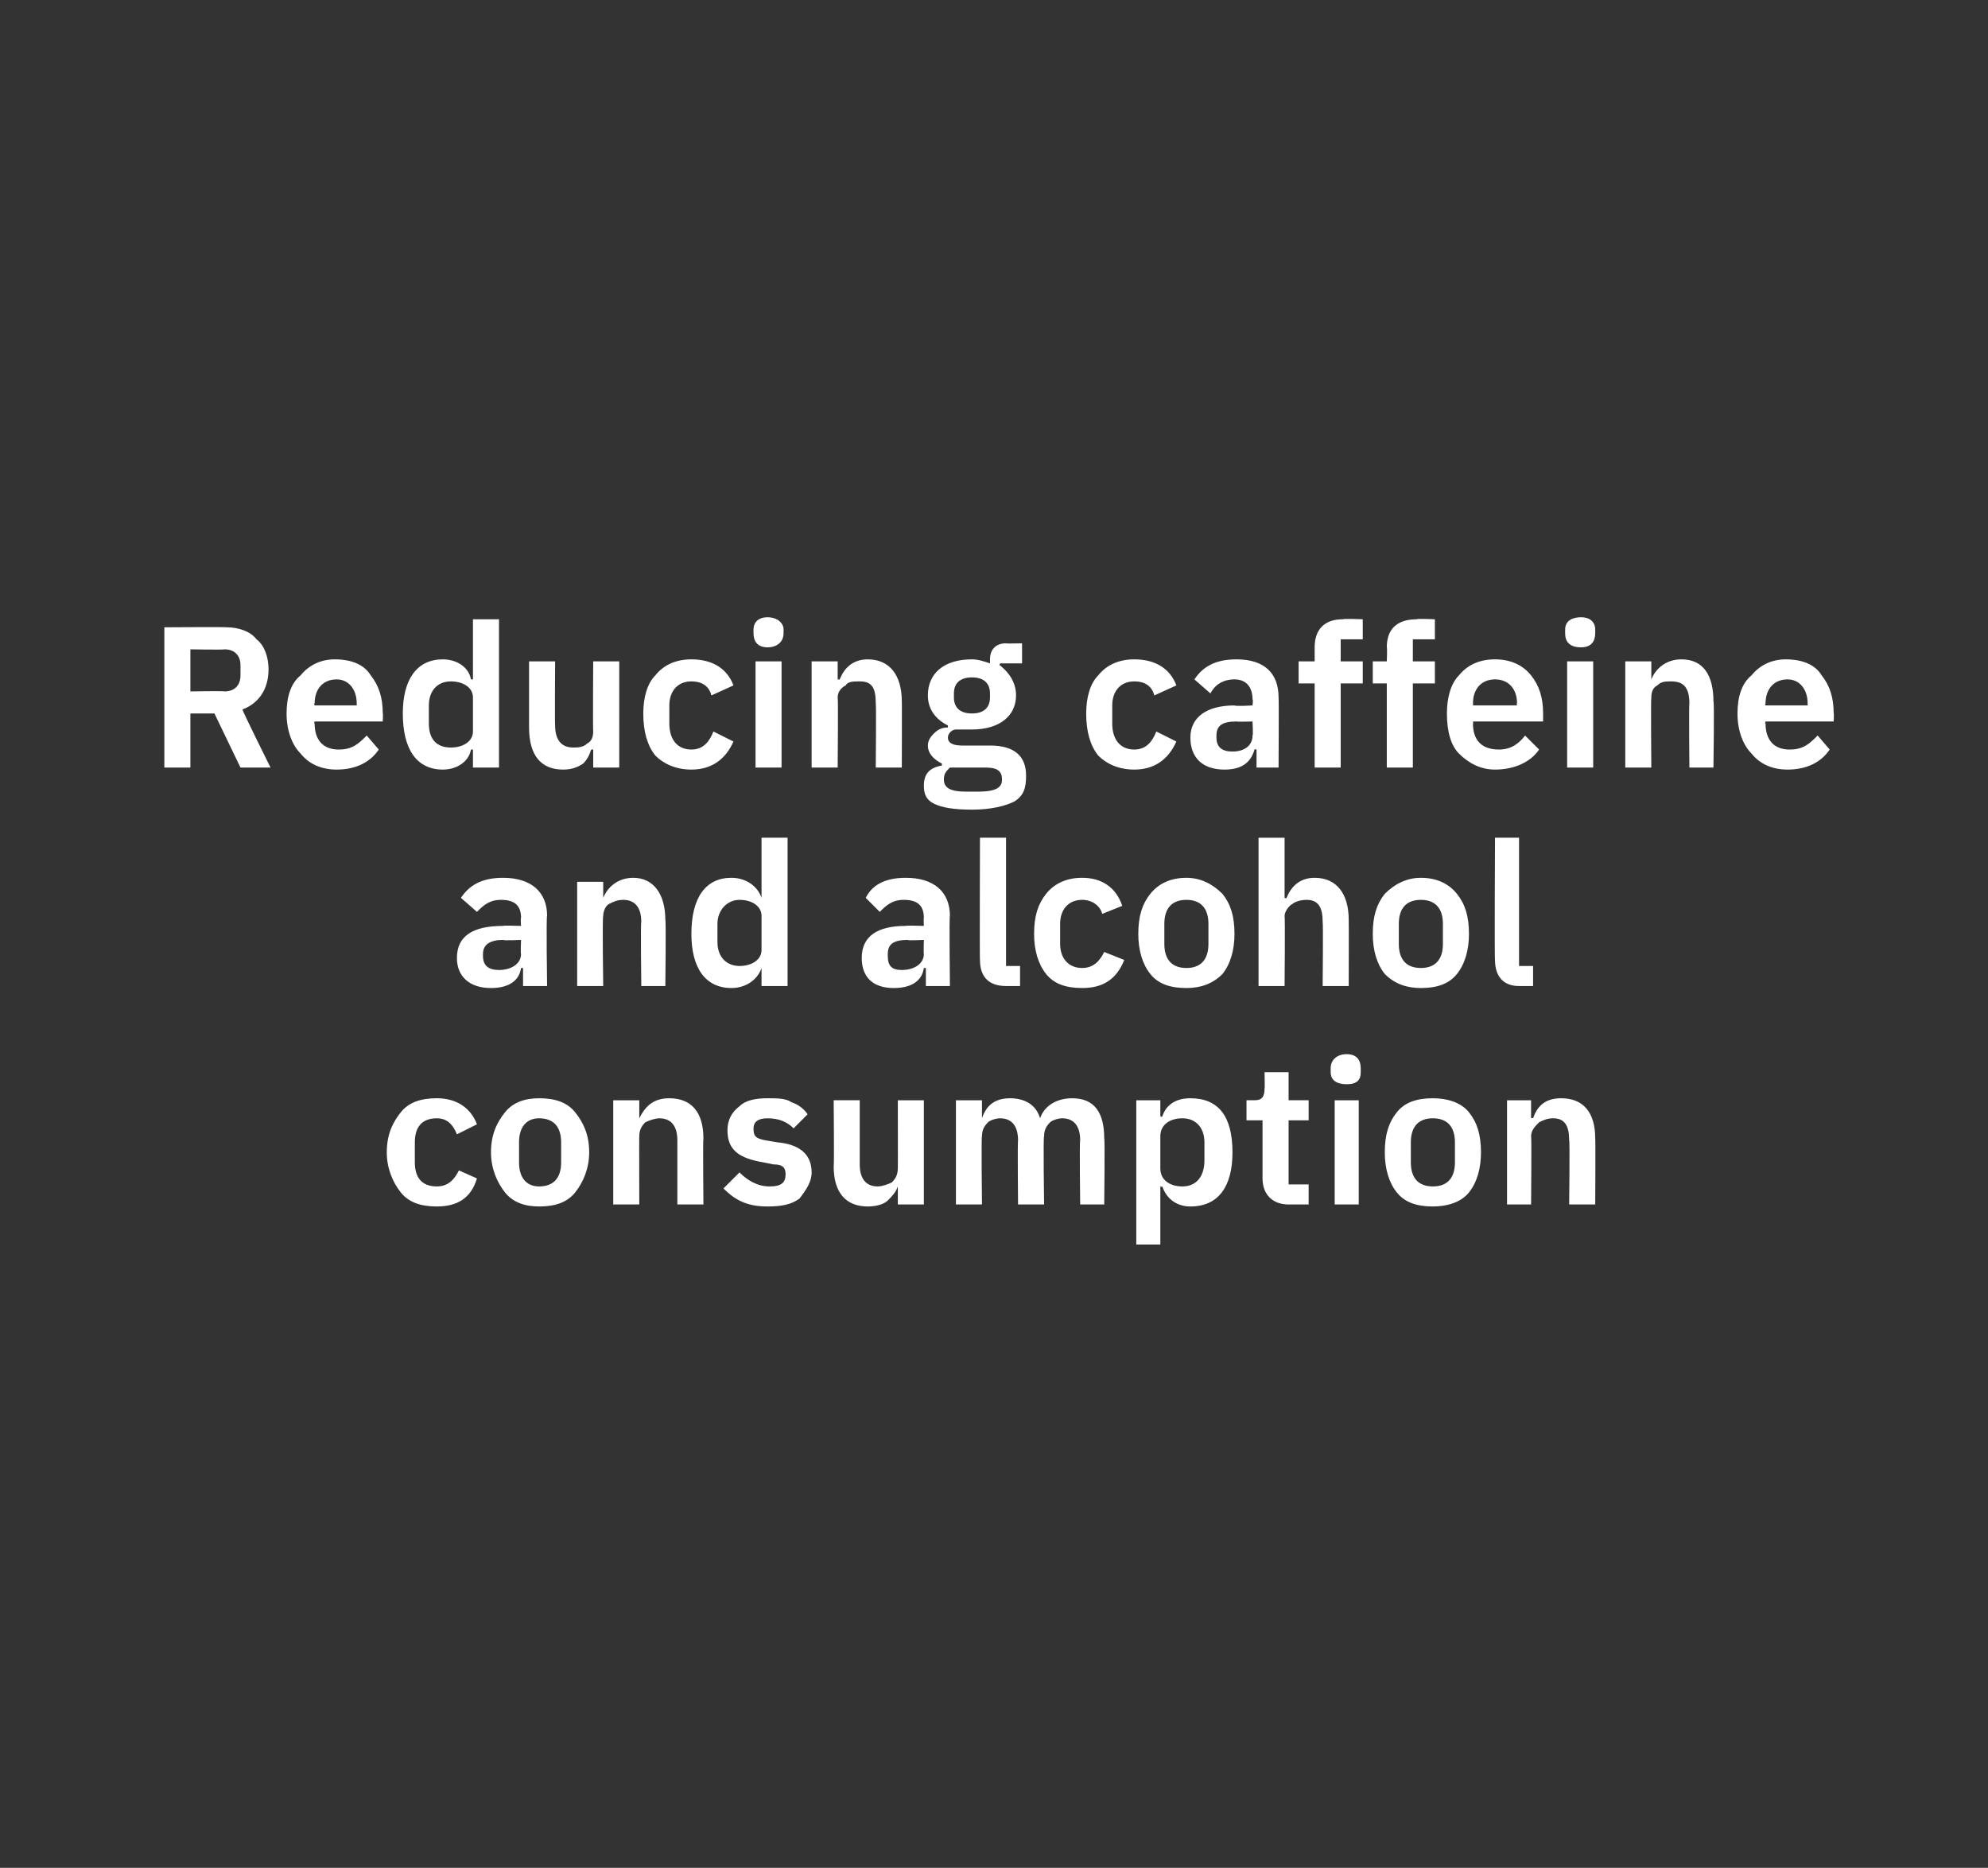 <?xml version="1.0" standalone="no"?><!DOCTYPE svg PUBLIC "-//W3C//DTD SVG 1.1//EN" "http://www.w3.org/Graphics/SVG/1.1/DTD/svg11.dtd"><svg xmlns="http://www.w3.org/2000/svg" version="1.1" width="99.2px" height="93.2px" viewBox="0 -1 99.2 93.2" style="top:-1px"><rect x="0" y="-1" width="99.2" height="93.2" fill="#333333" stroke="none"/><desc>Reducing caffeine and alcohol consumption</desc><defs/><g id="Polygon176303"><path d="m23.8 57.8l-.9-.4c-.2.4-.5.8-1.1.8c-.8 0-1.1-.5-1.1-1.2v-1c0-.7.3-1.2 1.1-1.2c.5 0 .8.3 1 .8l1-.5c-.3-.8-1-1.3-2-1.3c-.8 0-1.4.2-1.8.7c-.4.5-.7 1.1-.7 2c0 .8.3 1.5.7 2c.4.5 1 .7 1.8.7c1 0 1.7-.4 2-1.4zm4.9.7c.4-.5.7-1.2.7-2c0-.9-.3-1.5-.7-2c-.4-.5-1-.7-1.8-.7c-.7 0-1.3.2-1.7.7c-.4.5-.7 1.1-.7 2c0 .8.3 1.5.7 2c.4.5 1 .7 1.7.7c.8 0 1.4-.2 1.8-.7zM25.9 57v-1c0-.8.4-1.2 1-1.2c.7 0 1.1.4 1.1 1.2v1c0 .8-.4 1.2-1.1 1.2c-.6 0-1-.4-1-1.2zm6 2.1s-.01-3.44 0-3.4c0-.3.1-.5.3-.7c.2-.1.5-.2.7-.2c.6 0 .9.4.9 1.1v3.2h1.3s-.03-3.29 0-3.3c0-1.3-.6-2-1.7-2c-.8 0-1.2.4-1.5 1c.04-.04 0 0 0 0v-.9h-1.3v5.2h1.3zm8-.3c.3-.4.6-.8.6-1.3c0-.9-.6-1.4-1.7-1.5l-.6-.1c-.5-.1-.6-.2-.6-.6c0-.3.2-.5.7-.5c.6 0 1 .2 1.3.5l.7-.7c-.2-.3-.5-.5-.8-.6c-.3-.2-.7-.2-1.2-.2c-.6 0-1.1.1-1.4.4c-.4.3-.6.7-.6 1.2c0 1 .6 1.4 1.8 1.6l.5.1c.5 0 .6.2.6.5c0 .4-.2.6-.8.6c-.6 0-1.1-.3-1.5-.7l-.8.8c.6.6 1.2.9 2.2.9c.7 0 1.2-.1 1.6-.4zm4.9.3h1.3v-5.2h-1.3s.01 3.44 0 3.4c0 .3-.1.5-.3.7c-.2.1-.5.2-.7.2c-.6 0-.9-.4-.9-1.1v-3.2h-1.3s.03 3.29 0 3.3c0 1.3.6 2 1.7 2c.4 0 .8-.1 1-.3c.2-.2.4-.4.5-.7c-.04.04 0 0 0 0v.9zm4.2 0s-.04-3.44 0-3.4c0-.3.1-.5.3-.7c.1-.1.4-.2.6-.2c.6 0 .9.4.9 1.1c-.03.04 0 3.2 0 3.2h1.3s-.05-3.44 0-3.4c0-.3.1-.5.3-.7c.1-.1.4-.2.6-.2c.6 0 .9.4.9 1.1c-.04.04 0 3.2 0 3.2h1.2s.04-3.29 0-3.3c0-1.3-.5-2-1.6-2c-.8 0-1.4.4-1.6 1c-.2-.7-.8-1-1.5-1c-.8 0-1.2.4-1.4 1c.01-.04 0 0 0 0v-.9h-1.3v5.2h1.3zm7.7 2h1.2v-2.9s.09.04.1 0c.2.6.7 1 1.4 1c1.4 0 2.1-1 2.1-2.7c0-1.8-.7-2.7-2.1-2.7c-.7 0-1.2.3-1.4.9c-.01.05-.1 0-.1 0v-.8h-1.2v7.2zm1.2-3.8v-1.6c0-.6.5-.9 1.1-.9c.7 0 1.1.5 1.1 1.2v.9c0 .8-.4 1.3-1.1 1.3c-.6 0-1.1-.3-1.1-.9zm7.4 1.8v-1h-1v-3.2h1v-1h-1v-1.4h-1.2s.02.84 0 .8c0 .4-.1.6-.5.6h-.4v1h.8v2.9c0 .8.5 1.3 1.3 1.3h1zm2.6-6.6v-.2c0-.4-.2-.7-.7-.7c-.5 0-.8.3-.8.7v.2c0 .4.3.6.8.6c.5 0 .7-.2.7-.6zm-1.3 6.6h1.2v-5.2h-1.2v5.2zm6.7-.6c.4-.5.6-1.2.6-2c0-.9-.2-1.5-.6-2c-.4-.5-1.1-.7-1.8-.7c-.8 0-1.4.2-1.8.7c-.4.5-.6 1.1-.6 2c0 .8.2 1.5.6 2c.4.5 1 .7 1.8.7c.7 0 1.4-.2 1.8-.7zM70.4 57v-1c0-.8.4-1.2 1.1-1.2c.7 0 1.1.4 1.1 1.2v1c0 .8-.4 1.2-1.1 1.2c-.7 0-1.1-.4-1.1-1.2zm6 2.1s.03-3.44 0-3.4c0-.3.2-.5.4-.7c.2-.1.4-.2.7-.2c.6 0 .8.4.8 1.1c.04.04 0 3.2 0 3.2h1.3s.02-3.29 0-3.3c0-1.3-.6-2-1.7-2c-.8 0-1.2.4-1.4 1c-.02-.04-.1 0-.1 0v-.9h-1.2v5.2h1.2z" stroke="none" fill="#fff"/></g><g id="Polygon176302"><path d="m27.3 44.7c-.05.01 0 3.5 0 3.5h-1.2v-.9h-.1c-.1.7-.7 1-1.5 1c-1.1 0-1.7-.6-1.7-1.5c0-1.1.8-1.6 2.3-1.6c-.02-.03.9 0 .9 0c0 0-.03-.41 0-.4c0-.6-.3-.9-1-.9c-.6 0-.9.3-1.2.6l-.8-.7c.4-.6 1-1 2.1-1c1.4 0 2.2.7 2.2 1.9zM26 45.9s-.85.04-.9 0c-.6 0-1 .2-1 .7v.1c0 .5.3.7.8.7c.6 0 1.1-.3 1.1-.8c-.03.03 0-.7 0-.7zm4.1 2.3s-.05-3.46 0-3.5c0-.2.1-.5.3-.6c.2-.1.4-.2.7-.2c.6 0 .9.4.9 1.1c-.04.02 0 3.2 0 3.2h1.2s.04-3.31 0-3.3c0-1.3-.6-2.1-1.6-2.1c-.8 0-1.3.5-1.5 1c0 .04 0 0 0 0v-.8h-1.3v5.2h1.3zm7.9 0h1.3v-7.4H38v3s-.05.03 0 0c-.2-.6-.8-1-1.5-1c-1.3 0-2 1-2 2.8c0 1.7.7 2.7 2 2.7c.7 0 1.3-.4 1.5-1c-.05.02 0 0 0 0v.9zM35.8 46v-.9c0-.7.5-1.2 1.1-1.2c.6 0 1.1.3 1.1.8v1.7c0 .5-.5.8-1.1.8c-.6 0-1.1-.4-1.1-1.2zm11.6-1.3c-.04.01 0 3.5 0 3.5h-1.2v-.9h-.1c-.1.7-.7 1-1.5 1c-1.1 0-1.6-.6-1.6-1.5c0-1.1.8-1.6 2.2-1.6c-.01-.03.9 0 .9 0c0 0-.02-.41 0-.4c0-.6-.3-.9-1-.9c-.6 0-.9.3-1.2.6l-.7-.7c.3-.6.9-1 2-1c1.4 0 2.2.7 2.2 1.9zm-1.3 1.2s-.84.04-.8 0c-.7 0-1 .2-1 .7v.1c0 .5.2.7.7.7c.6 0 1.1-.3 1.1-.8c-.02.03 0-.7 0-.7zm4.8 2.3v-1h-.7v-6.4h-1.3s-.02 6.13 0 6.1c0 .8.4 1.3 1.3 1.3h.7zm5.2-1.3l-1-.4c-.2.4-.5.8-1.1.8c-.7 0-1.1-.5-1.1-1.2v-1c0-.7.4-1.2 1.1-1.2c.5 0 .9.3 1 .7l1-.4c-.3-.9-1-1.4-2-1.4c-.8 0-1.4.3-1.8.8c-.4.5-.6 1.1-.6 2c0 .8.2 1.5.6 2c.4.5 1 .7 1.8.7c1 0 1.7-.4 2.1-1.4zm4.9.7c.4-.5.6-1.2.6-2c0-.9-.2-1.5-.6-2c-.5-.5-1.1-.8-1.8-.8c-.8 0-1.4.3-1.8.8c-.4.5-.6 1.1-.6 2c0 .8.2 1.5.6 2c.4.5 1 .7 1.8.7c.7 0 1.3-.2 1.8-.7zm-2.9-1.5v-1c0-.8.4-1.2 1.1-1.2c.7 0 1.1.4 1.1 1.2v1c0 .8-.4 1.2-1.1 1.2c-.7 0-1.1-.4-1.1-1.2zm4.7 2.1h1.3s.03-3.46 0-3.5c0-.2.2-.5.4-.6c.1-.1.4-.2.7-.2c.6 0 .8.4.8 1.1c.03.02 0 3.2 0 3.2h1.3s.01-3.31 0-3.3c0-1.3-.6-2.1-1.7-2.1c-.8 0-1.2.5-1.4 1c-.02.04-.1 0-.1 0v-3h-1.3v7.4zm9.9-.6c.4-.5.6-1.2.6-2c0-.9-.2-1.5-.6-2c-.4-.5-1-.8-1.8-.8c-.7 0-1.3.3-1.8.8c-.4.5-.6 1.1-.6 2c0 .8.2 1.5.6 2c.5.5 1.1.7 1.8.7c.8 0 1.4-.2 1.8-.7zm-2.9-1.5v-1c0-.8.4-1.2 1.1-1.2c.7 0 1.1.4 1.1 1.2v1c0 .8-.4 1.2-1.1 1.2c-.7 0-1.1-.4-1.1-1.2zm6.7 2.1v-1h-.7v-6.4h-1.2s-.03 6.13 0 6.1c0 .8.4 1.3 1.2 1.3h.7z" stroke="none" fill="#fff"/></g><g id="Polygon176301"><path d="m9.5 34.6h1.2l1.3 2.7h1.5s-1.43-2.87-1.4-2.9c.8-.3 1.3-1 1.3-2c0-.6-.2-1.2-.6-1.5c-.3-.4-.9-.6-1.5-.6c.01-.02-3.1 0-3.1 0v7h1.3v-2.7zm0-1.1v-2.1s1.68.03 1.7 0c.5 0 .8.3.8.8v.5c0 .5-.3.8-.8.8c-.02-.03-1.7 0-1.7 0zm9.4 2.9l-.6-.7c-.4.4-.7.7-1.4.7c-.8 0-1.2-.5-1.2-1.3c-.05.01 0-.1 0-.1h3.4s.02-.44 0-.4c0-.8-.2-1.4-.6-1.9c-.3-.5-.9-.8-1.8-.8c-.7 0-1.3.3-1.7.8c-.5.4-.7 1.1-.7 1.9c0 .9.3 1.6.7 2c.4.5 1 .8 1.8.8c1 0 1.7-.4 2.1-1zm-1.1-2.3v.1h-2.1s-.05-.09 0-.1c0-.7.4-1.2 1.1-1.2c.6 0 1 .5 1 1.2zm5.8 3.2h1.3v-7.4h-1.3v3h-.1c-.1-.6-.7-1-1.4-1c-1.3 0-2 1-2 2.7c0 1.8.7 2.8 2 2.8c.7 0 1.3-.4 1.4-1h.1v.9zm-2.2-2.2v-.9c0-.7.4-1.2 1.1-1.2c.6 0 1.1.3 1.1.8v1.7c0 .5-.5.8-1.1.8c-.7 0-1.1-.4-1.1-1.2zm8.2 2.2h1.3V32h-1.3s-.02 3.5 0 3.5c0 .3-.1.5-.3.6c-.2.2-.5.2-.7.2c-.6 0-.9-.4-.9-1.1c-.02.02 0-3.2 0-3.2h-1.3v3.3c0 1.4.6 2.1 1.7 2.1c.4 0 .7-.1 1-.3c.2-.2.3-.4.4-.7h.1v.9zm7-1.3l-1-.5c-.2.5-.5.9-1.1.9c-.7 0-1.1-.5-1.1-1.3v-.9c0-.7.4-1.2 1.1-1.2c.6 0 .9.3 1 .7l1.1-.5c-.3-.8-1-1.3-2.1-1.3c-.8 0-1.4.3-1.8.8c-.4.4-.6 1.1-.6 1.9c0 .9.2 1.6.6 2.1c.4.4 1 .7 1.8.7c1 0 1.7-.5 2.1-1.4zm2.5-5.4v-.2c0-.3-.3-.6-.8-.6c-.5 0-.7.3-.7.6v.2c0 .4.2.7.7.7c.5 0 .8-.3.8-.7zm-1.4 6.7h1.3V32h-1.3v5.3zm4.1 0s.03-3.48 0-3.5c0-.3.2-.5.4-.6c.1-.2.4-.2.7-.2c.6 0 .8.3.8 1.1c.03 0 0 3.2 0 3.2h1.3s.01-3.33 0-3.3c0-1.3-.6-2.1-1.7-2.1c-.8 0-1.2.5-1.4 1c-.02.02-.1 0-.1 0v-.9h-1.3v5.3h1.3zm7.6-1.1H48c-.4 0-.7-.1-.7-.4c0-.2.2-.4.4-.4h.8c1.4 0 2.2-.7 2.2-1.7c0-.6-.3-1.1-.8-1.5c-.05.05 0-.1 0-.1h1.1v-1s-.85.02-.8 0c-.5 0-.8.3-.8.8v.2c-.3-.1-.6-.2-.9-.2c-1.4 0-2.2.7-2.2 1.8c0 .7.4 1.2 1 1.5v.1c-.3 0-.5.1-.7.3c-.1.1-.3.3-.3.6c0 .4.3.7.7.9v.1c-.6.1-.9.4-.9 1c0 .4.1.7.5.9c.4.2 1 .3 1.9.3c1 0 1.7-.2 2.1-.4c.5-.3.6-.7.6-1.3c0-.9-.5-1.5-1.8-1.5zm-.6 2.3h-.6c-.8 0-1.1-.2-1.1-.6c0-.3.1-.4.3-.6h1.8c.6 0 .8.2.8.6c0 .4-.3.6-1.2.6zm-1.2-4.7v-.2c0-.5.3-.8.9-.8c.6 0 .9.3.9.8v.2c0 .5-.3.8-.9.8c-.6 0-.9-.3-.9-.8zM58.7 36l-1-.5c-.2.5-.5.9-1.1.9c-.7 0-1.1-.5-1.1-1.3v-.9c0-.7.4-1.2 1.1-1.2c.6 0 .9.3 1 .7l1.1-.5c-.3-.8-1-1.3-2.1-1.3c-.8 0-1.4.3-1.8.8c-.4.4-.6 1.1-.6 1.9c0 .9.2 1.6.6 2.1c.4.4 1 .7 1.8.7c1 0 1.7-.5 2.1-1.4zm5.1-2.2c.02-.01 0 3.5 0 3.5h-1.1v-.9s-.1-.03-.1 0c-.2.7-.7 1-1.5 1c-1.1 0-1.7-.6-1.7-1.6c0-1 .8-1.6 2.2-1.6c.05.05.9 0 .9 0c0 0 .04-.33 0-.3c0-.6-.3-1-.9-1c-.6 0-1 .3-1.2.7l-.8-.7c.4-.6 1-1 2.1-1c1.4 0 2.1.7 2.1 1.9zM62.5 35s-.78.02-.8 0c-.7 0-1 .2-1 .7v.1c0 .5.3.7.8.7c.6 0 1-.3 1-.8c.04.01 0-.7 0-.7zm3.1 2.3h1.3v-4.2h1.1V32h-1.1v-1.1h1.1v-1s-.96-.04-1 0c-.9 0-1.4.5-1.4 1.4v.7h-.8v1.1h.8v4.2zm3.6 0h1.3v-4.2h1.1V32h-1.1v-1.1h1.1v-1s-.93-.04-.9 0c-1 0-1.5.5-1.5 1.4c.03-.01 0 .7 0 .7h-.7v1.1h.7v4.2zm7.6-.9l-.7-.7c-.3.4-.7.7-1.3.7c-.9 0-1.3-.5-1.3-1.3c.02.01 0-.1 0-.1h3.5v-.4c0-.8-.2-1.4-.6-1.9c-.4-.5-1-.8-1.8-.8c-.8 0-1.4.3-1.8.8c-.4.4-.6 1.1-.6 1.9c0 .9.2 1.6.6 2c.5.5 1.1.8 1.8.8c1 0 1.8-.4 2.2-1zm-1.1-2.3c-.04 0 0 .1 0 .1h-2.2s.02-.09 0-.1c0-.7.4-1.2 1.1-1.2c.7 0 1.1.5 1.1 1.2zm3.9-3.5v-.2c0-.3-.2-.6-.7-.6c-.6 0-.8.3-.8.6v.2c0 .4.2.7.8.7c.5 0 .7-.3.7-.7zm-1.4 6.7h1.3V32h-1.3v5.3zm4.2 0s-.03-3.48 0-3.5c0-.3.1-.5.3-.6c.2-.2.4-.2.7-.2c.6 0 .9.3.9 1.1c-.03 0 0 3.2 0 3.2h1.2s.05-3.33 0-3.3c0-1.3-.5-2.1-1.6-2.1c-.8 0-1.3.5-1.5 1c.02.02 0 0 0 0v-.9h-1.3v5.3h1.3zm8.9-.9l-.6-.7c-.4.4-.7.7-1.4.7c-.8 0-1.2-.5-1.2-1.3c-.05.01 0-.1 0-.1h3.4s.02-.44 0-.4c0-.8-.2-1.4-.6-1.9c-.3-.5-.9-.8-1.8-.8c-.7 0-1.3.3-1.7.8c-.5.4-.7 1.1-.7 1.9c0 .9.3 1.6.7 2c.4.5 1 .8 1.8.8c1 0 1.7-.4 2.1-1zm-1.1-2.3v.1h-2.1s-.05-.09 0-.1c0-.7.4-1.2 1.1-1.2c.6 0 1 .5 1 1.2z" stroke="none" fill="#fff"/></g></svg>